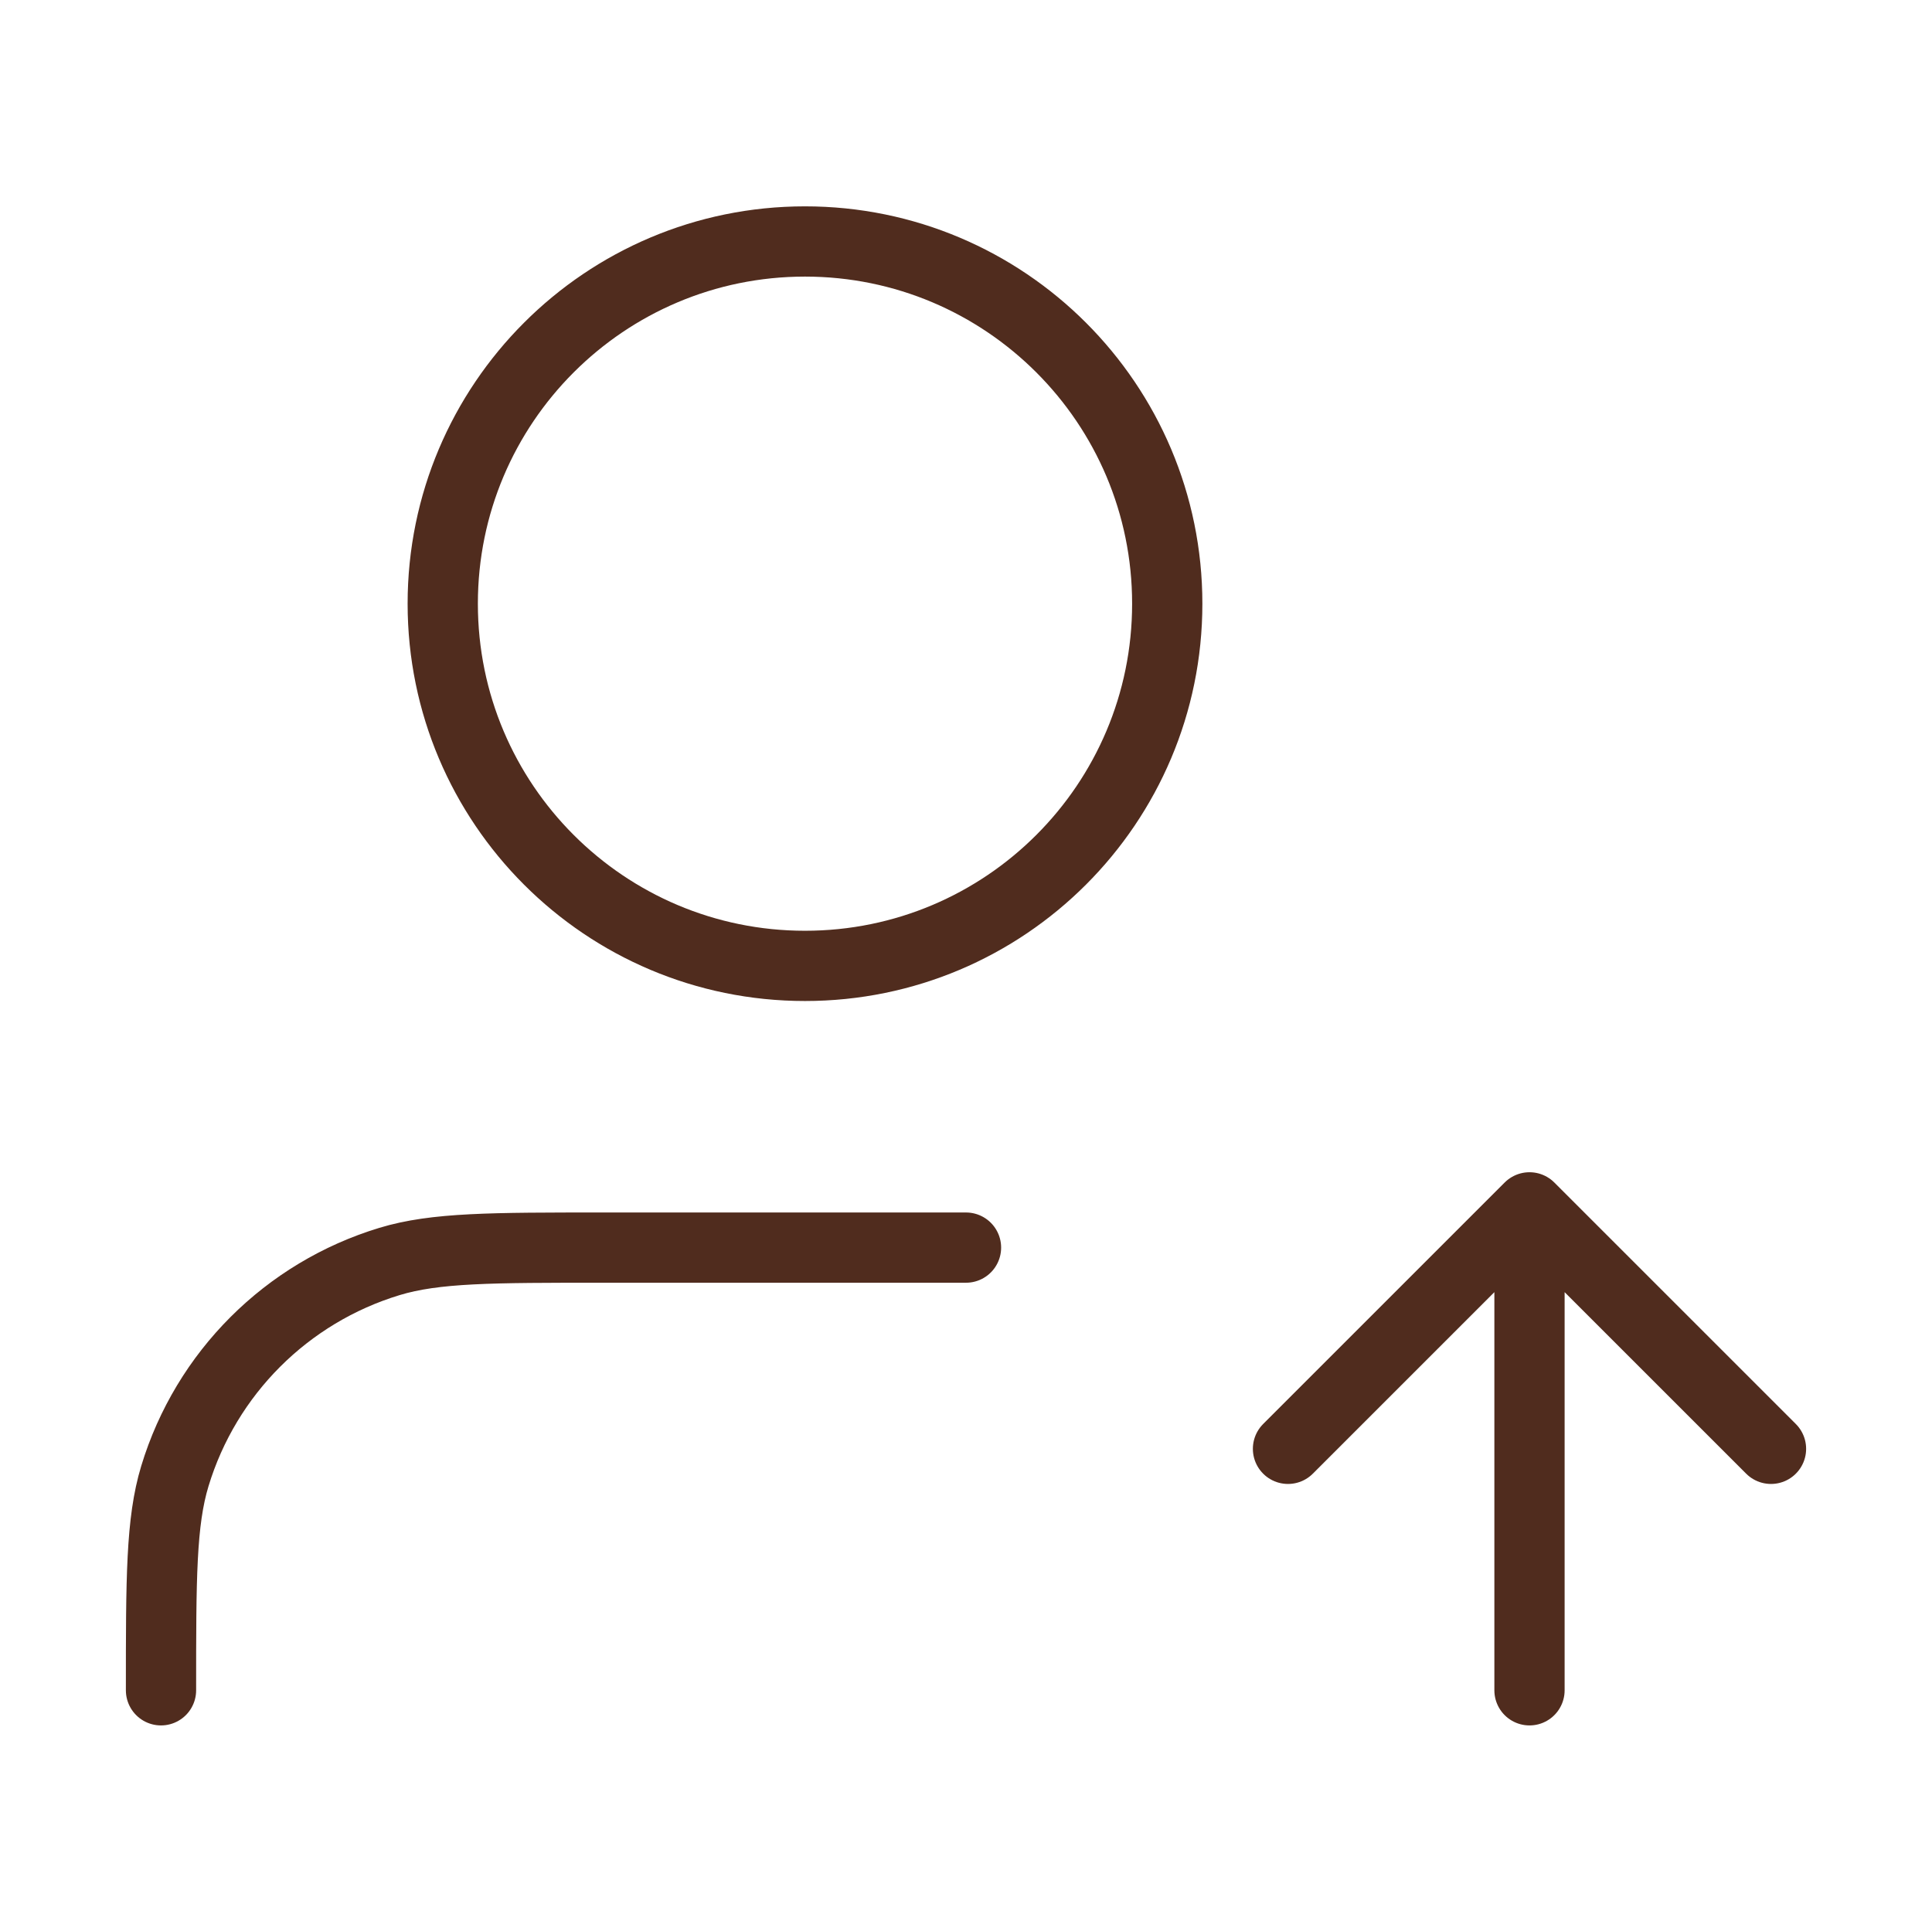 <svg xmlns="http://www.w3.org/2000/svg" fill="none" viewBox="0 0 110 109" height="109" width="110">
<path stroke-linejoin="round" stroke-linecap="round" stroke-width="4" stroke="#502C1E" d="M73.333 82.5L87.083 68.75M87.083 68.75L100.833 82.5M87.083 68.75V96.25M55 71.042H34.375C27.979 71.042 24.78 71.042 22.178 71.831C16.319 73.609 11.733 78.194 9.956 84.053C9.167 86.656 9.167 89.854 9.167 96.25M66.458 34.375C66.458 45.766 57.224 55 45.833 55C34.443 55 25.208 45.766 25.208 34.375C25.208 22.984 34.443 13.75 45.833 13.75C57.224 13.75 66.458 22.984 66.458 34.375Z"></path>
</svg>
